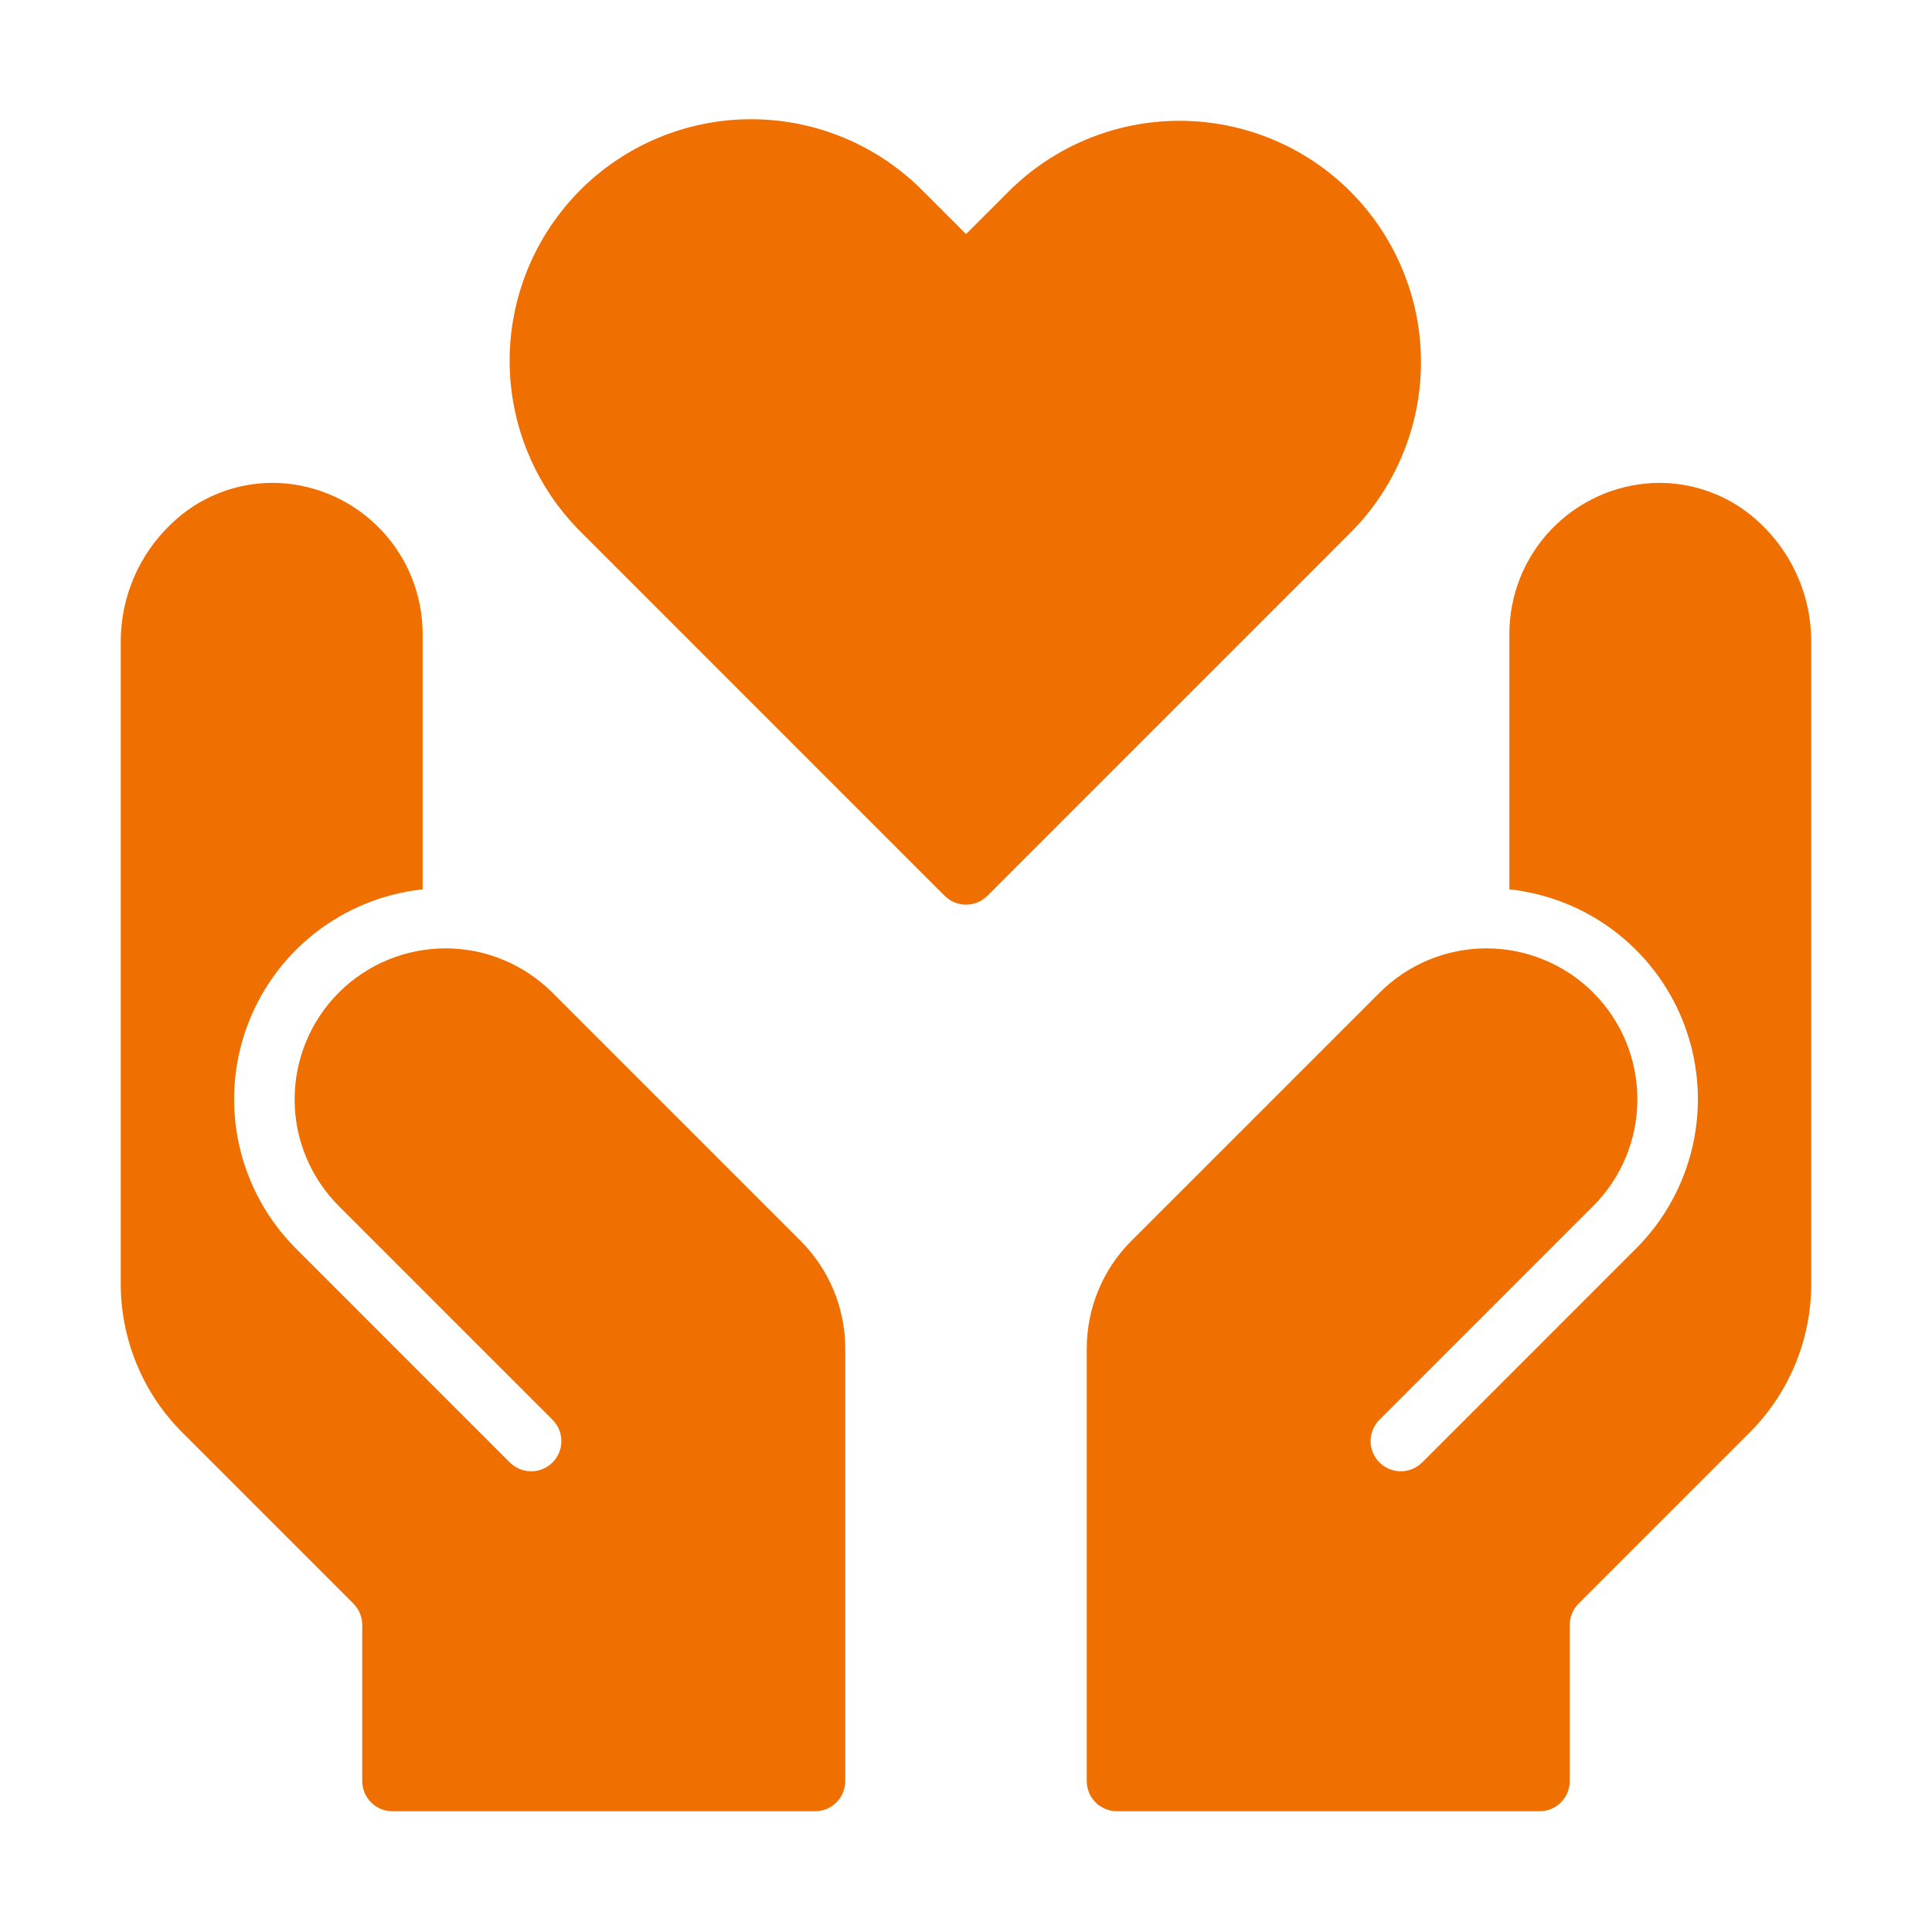 <?xml version="1.0" encoding="UTF-8"?>
<svg xmlns="http://www.w3.org/2000/svg" width="32" height="32" viewBox="0 0 32 32" fill="none">
  <path d="M22.365 3.17C21.614 2.421 20.597 2.001 19.536 2.001C18.476 2.001 17.459 2.421 16.708 3.17L16.001 3.877L15.294 3.17C14.924 2.794 14.482 2.494 13.996 2.289C13.509 2.084 12.987 1.977 12.458 1.975C11.93 1.972 11.407 2.075 10.919 2.276C10.43 2.477 9.986 2.773 9.613 3.146C9.24 3.52 8.944 3.963 8.743 4.452C8.542 4.94 8.439 5.463 8.441 5.992C8.444 6.52 8.55 7.042 8.756 7.529C8.961 8.015 9.26 8.457 9.637 8.827L15.647 14.838C15.741 14.931 15.868 14.984 16.001 14.984C16.133 14.984 16.26 14.931 16.354 14.838L22.364 8.827C22.736 8.456 23.03 8.015 23.231 7.529C23.433 7.044 23.536 6.524 23.536 5.999C23.536 5.473 23.433 4.953 23.231 4.468C23.03 3.982 22.736 3.542 22.364 3.17L22.365 3.17Z" fill="#EF6F00"></path>
  <path d="M13.269 20.561L9.149 16.441C8.917 16.209 8.641 16.025 8.338 15.899C8.035 15.773 7.71 15.708 7.381 15.708C7.053 15.708 6.728 15.772 6.424 15.898C6.121 16.023 5.845 16.207 5.613 16.439C5.381 16.671 5.196 16.947 5.071 17.25C4.945 17.553 4.88 17.878 4.88 18.207C4.879 18.535 4.944 18.86 5.069 19.163C5.195 19.467 5.379 19.743 5.611 19.975L9.147 23.511C9.194 23.557 9.232 23.612 9.258 23.673C9.284 23.734 9.298 23.799 9.298 23.866C9.299 23.932 9.286 23.998 9.261 24.059C9.236 24.12 9.199 24.176 9.152 24.223C9.105 24.27 9.049 24.307 8.988 24.332C8.927 24.357 8.861 24.37 8.795 24.369C8.728 24.369 8.663 24.355 8.602 24.329C8.541 24.303 8.486 24.265 8.439 24.218L4.904 20.682C4.437 20.216 4.111 19.627 3.965 18.983C3.818 18.34 3.857 17.668 4.076 17.045C4.295 16.423 4.686 15.875 5.204 15.465C5.721 15.056 6.344 14.801 7 14.73V10.5C7 9.857 6.753 9.239 6.31 8.774C5.866 8.308 5.261 8.031 4.619 8C4.29 7.986 3.961 8.039 3.653 8.157C3.345 8.274 3.065 8.454 2.829 8.684C2.568 8.934 2.36 9.233 2.218 9.565C2.075 9.897 2.001 10.254 2 10.615V21.255C1.999 21.715 2.089 22.172 2.265 22.597C2.441 23.022 2.7 23.409 3.026 23.733L5.851 26.558C5.898 26.605 5.936 26.66 5.961 26.722C5.987 26.783 6 26.849 6 26.915V29.5C6 29.633 6.053 29.76 6.146 29.853C6.24 29.947 6.367 30 6.5 30H13.5C13.633 30 13.76 29.947 13.854 29.853C13.947 29.76 14 29.633 14 29.5V22.33C13.998 21.667 13.736 21.032 13.269 20.561Z" fill="#EF6F00"></path>
  <path d="M18.731 20.561L22.851 16.441C23.084 16.209 23.359 16.025 23.662 15.899C23.965 15.773 24.291 15.708 24.619 15.708C24.947 15.708 25.272 15.772 25.576 15.898C25.879 16.023 26.155 16.207 26.387 16.439C26.619 16.671 26.804 16.947 26.93 17.25C27.055 17.553 27.12 17.878 27.12 18.207C27.12 18.535 27.056 18.86 26.931 19.163C26.805 19.467 26.621 19.743 26.389 19.975L22.854 23.511C22.806 23.557 22.768 23.612 22.742 23.673C22.716 23.734 22.702 23.799 22.702 23.866C22.701 23.932 22.714 23.998 22.739 24.059C22.764 24.12 22.801 24.176 22.848 24.223C22.895 24.27 22.951 24.307 23.012 24.332C23.073 24.357 23.139 24.37 23.206 24.369C23.272 24.369 23.337 24.355 23.398 24.329C23.459 24.303 23.514 24.265 23.561 24.218L27.096 20.682C27.563 20.216 27.889 19.627 28.035 18.983C28.182 18.34 28.143 17.668 27.924 17.045C27.705 16.423 27.314 15.875 26.796 15.465C26.279 15.056 25.656 14.801 25 14.73V10.5C25 9.857 25.247 9.239 25.69 8.774C26.134 8.308 26.739 8.031 27.381 8C27.71 7.986 28.039 8.039 28.347 8.157C28.655 8.274 28.935 8.454 29.171 8.684C29.432 8.934 29.64 9.233 29.782 9.565C29.925 9.897 29.999 10.254 30 10.615V21.255C30.001 21.715 29.911 22.172 29.735 22.597C29.559 23.022 29.3 23.409 28.974 23.733L26.149 26.558C26.102 26.605 26.064 26.66 26.039 26.722C26.013 26.783 26 26.849 26 26.915V29.5C26 29.633 25.947 29.76 25.854 29.853C25.76 29.947 25.633 30 25.5 30H18.5C18.367 30 18.24 29.947 18.146 29.853C18.053 29.76 18 29.633 18 29.5V22.33C18.002 21.667 18.264 21.032 18.731 20.561Z" fill="#EF6F00"></path>
</svg>
